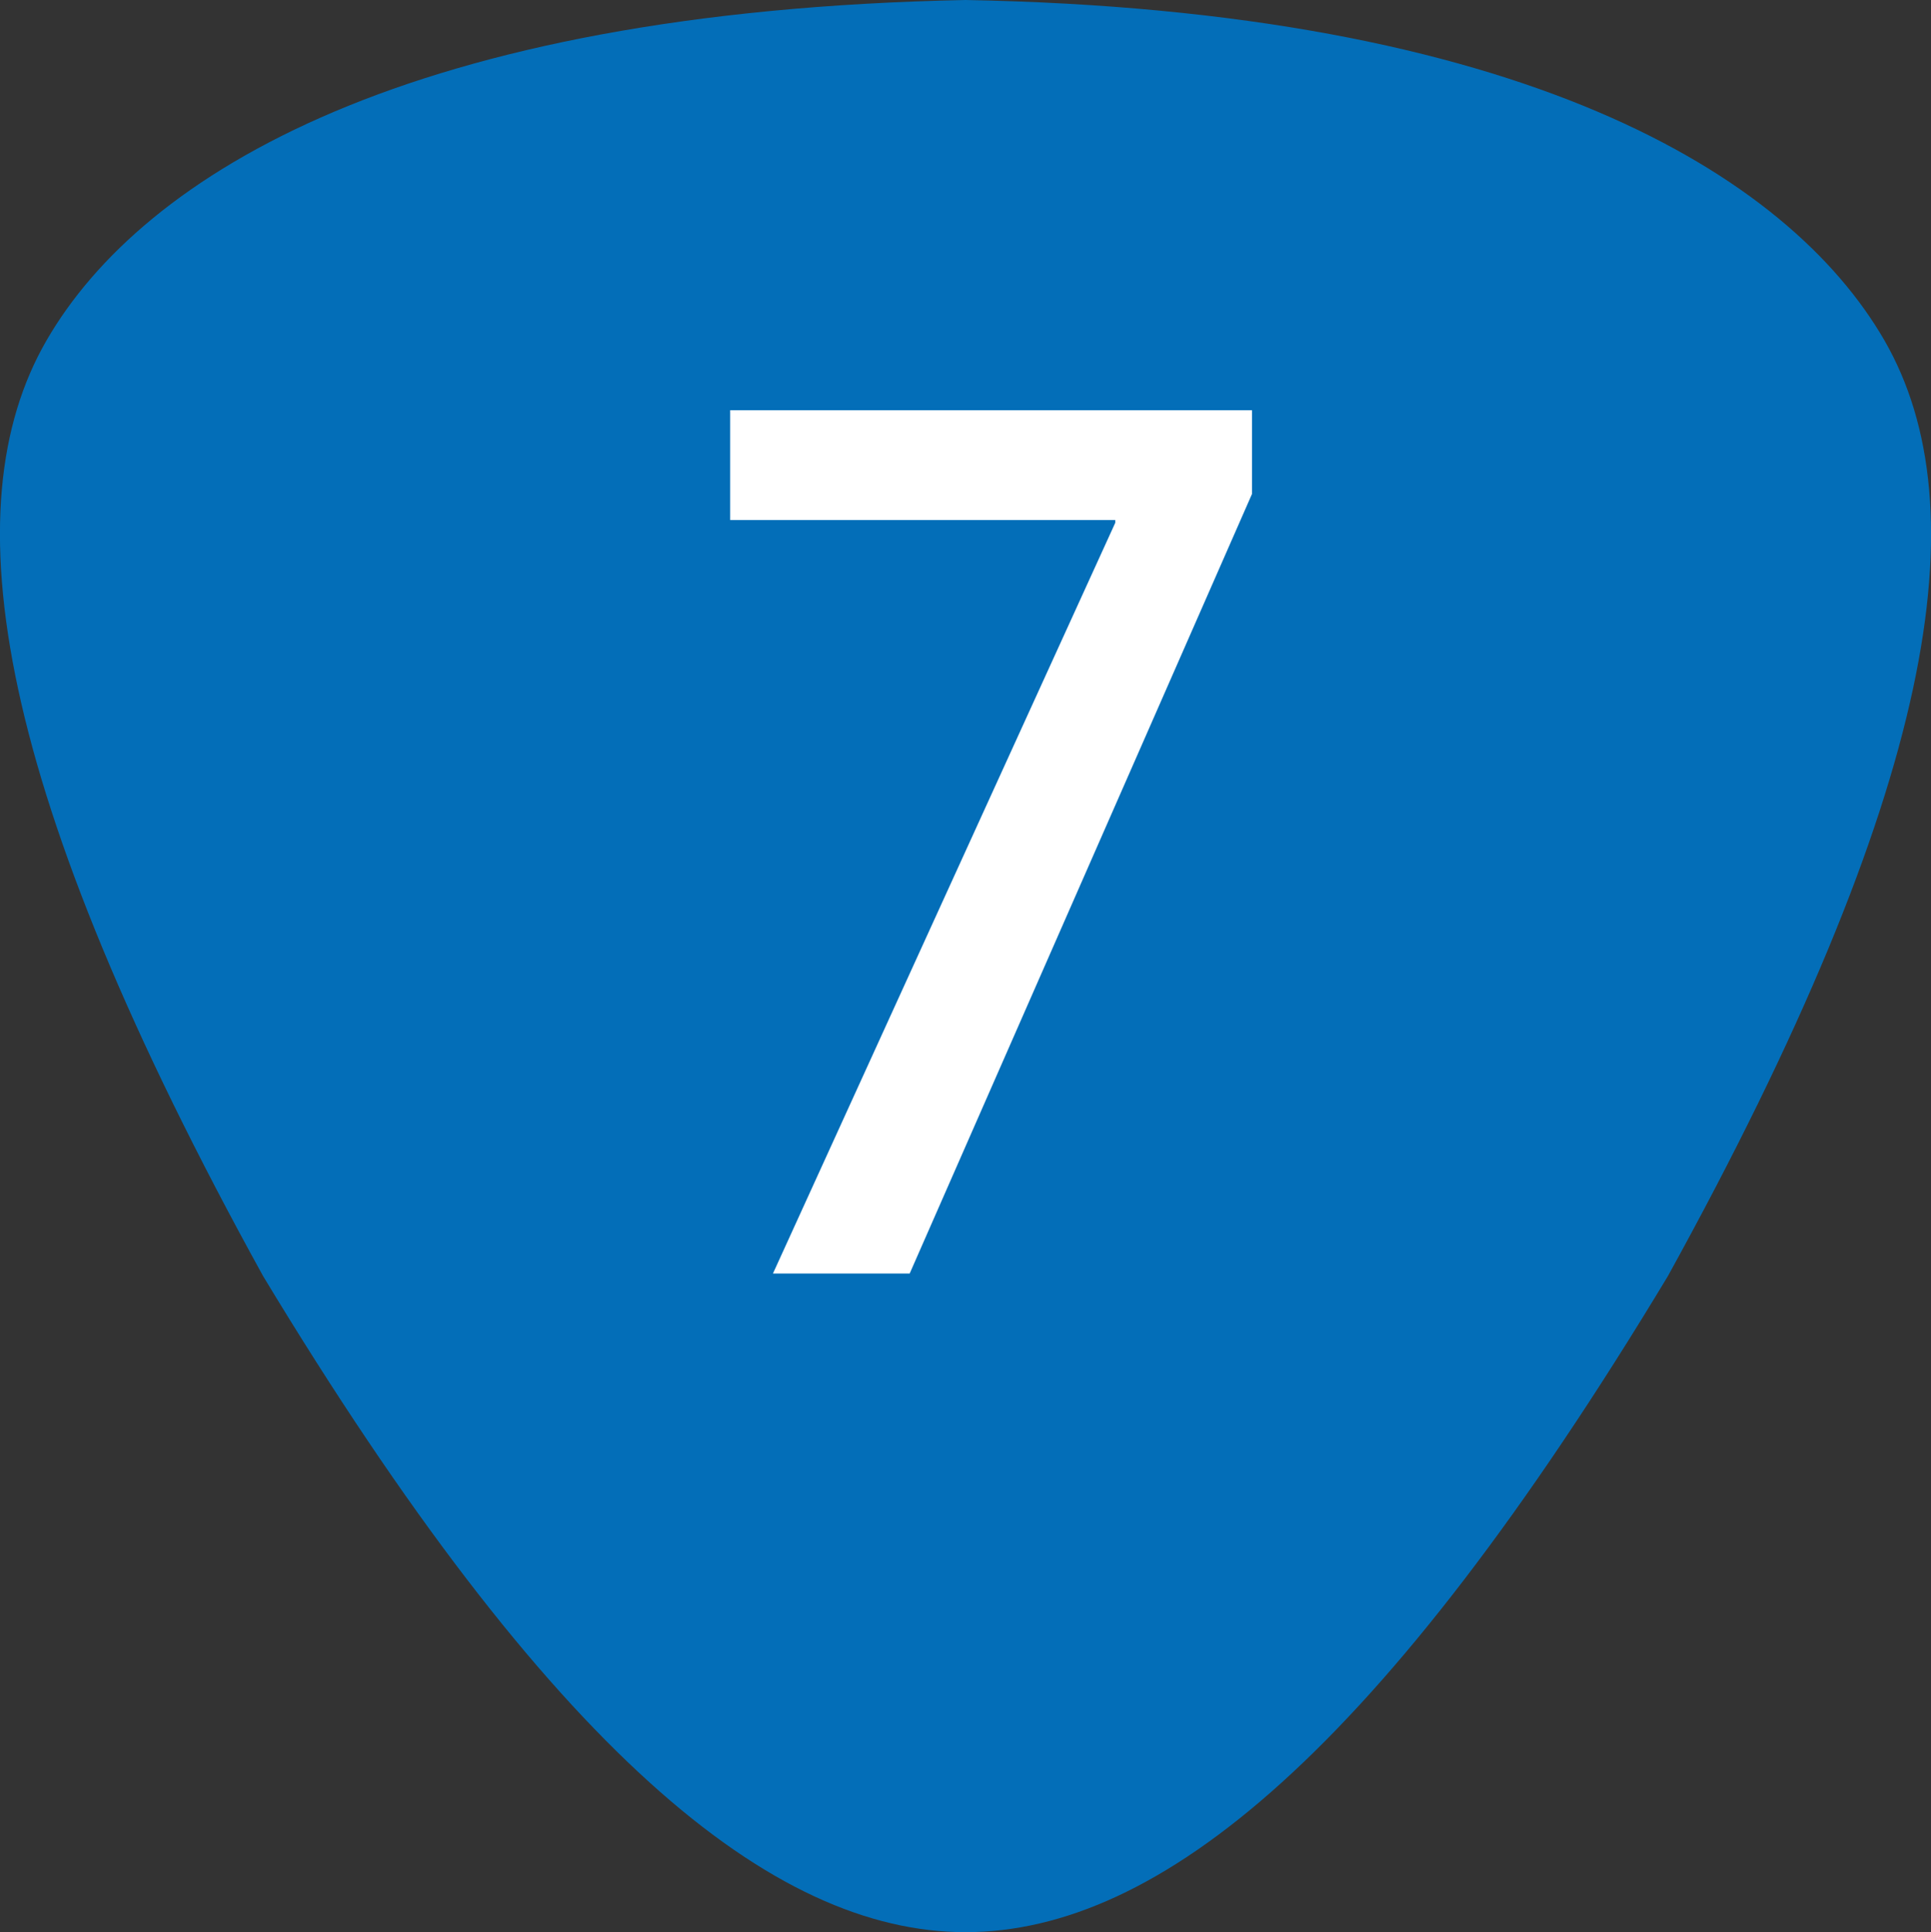 <?xml version="1.0" encoding="utf-8"?>
<!-- Generator: Adobe Illustrator 27.9.5, SVG Export Plug-In . SVG Version: 9.03 Build 54986)  -->
<svg version="1.1" id="レイヤー_1" xmlns="http://www.w3.org/2000/svg" xmlns:xlink="http://www.w3.org/1999/xlink" x="0px"
	 y="0px" width="20.76px" height="20.77px" viewBox="0 0 20.76 20.77" style="enable-background:new 0 0 20.76 20.77;"
	 xml:space="preserve">
<rect x="0" y="0" width="20.76" height="20.77" fill="#333333" stroke="none"/>
<style type="text/css">
	.st0{fill:#036EB8;}
	.st1{fill:#FFFFFF;}
</style>
<g>
	<path class="st0" d="M20.26,3.66c-1.04-1.8-3.92-3.55-9.88-3.66C4.42,0.12,1.54,1.86,0.5,3.66c-1.04,1.8-0.55,4.84,2.33,10.06
		c3.08,5.1,5.47,7.05,7.55,7.05c2.08,0,4.47-1.94,7.55-7.05C20.81,8.5,21.3,5.47,20.26,3.66z"/>
</g>
<g>
	<path class="st1" d="M7.85,4.41h5.61v0.9l-3.68,8.38H8.31l3.68-8.07V5.59H7.85V4.41z"/>
</g>
</svg>
